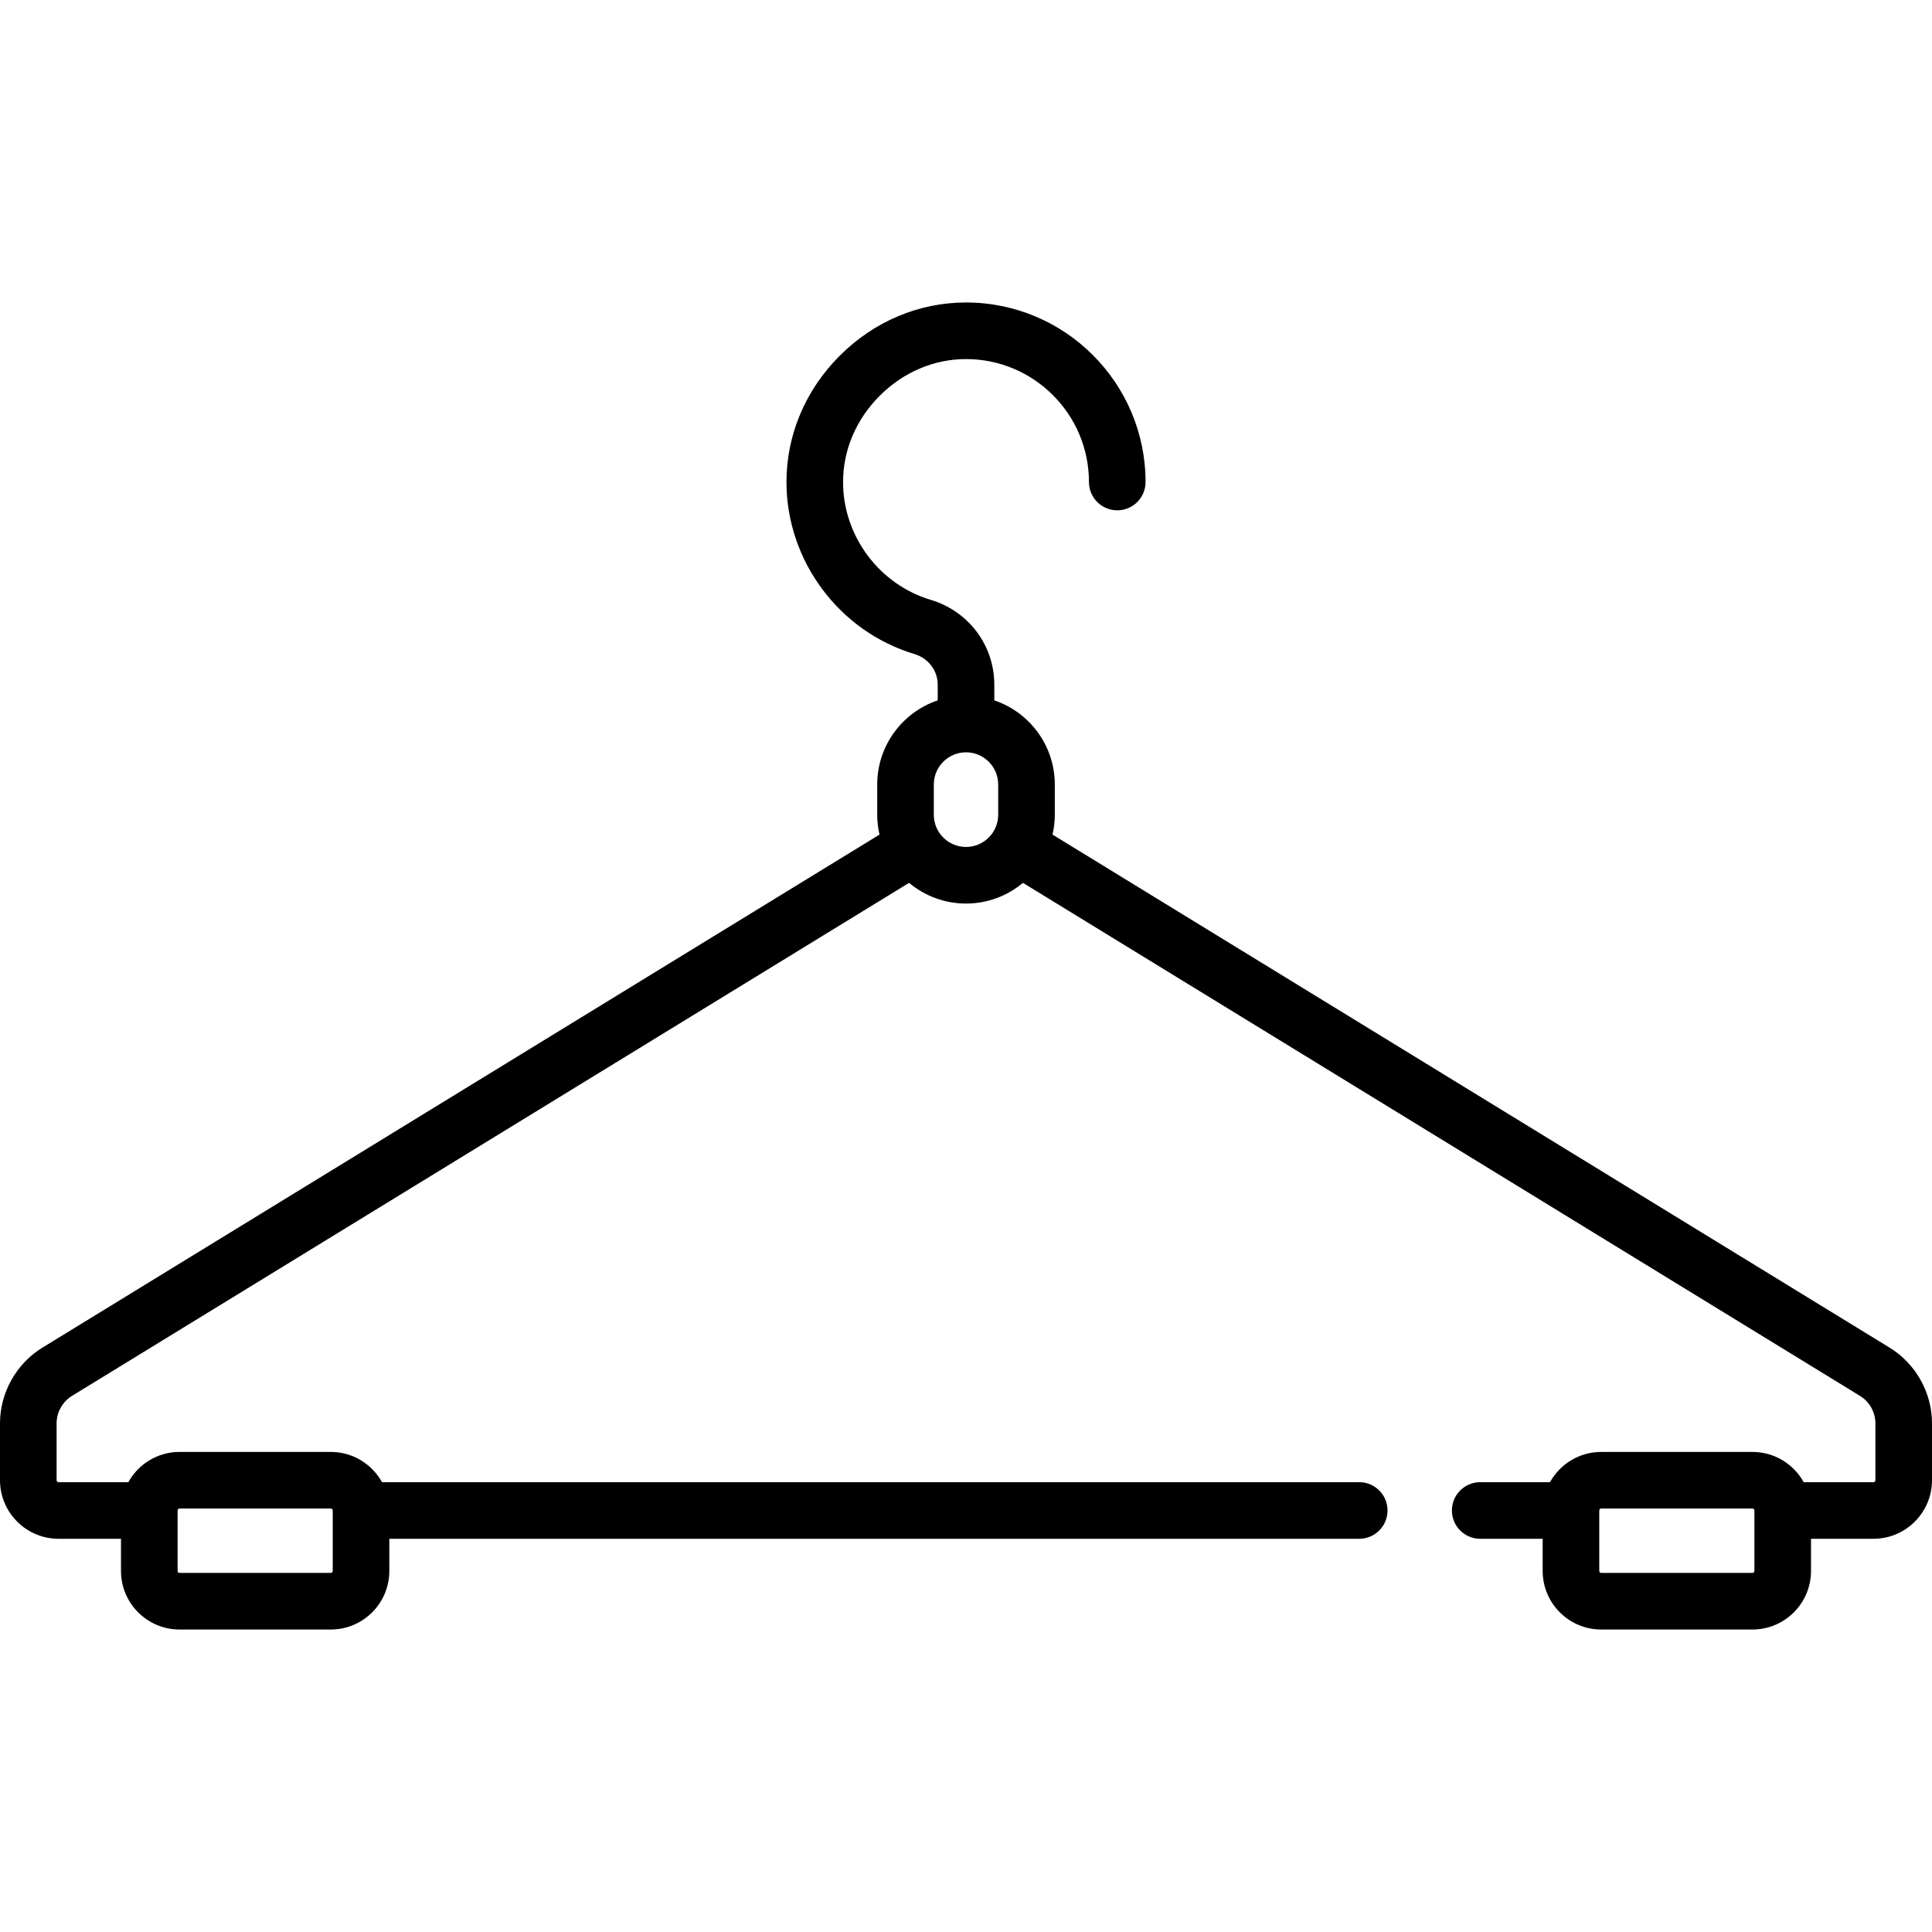 <?xml version="1.0" encoding="UTF-8"?>
<!-- Generator: Adobe Illustrator 19.0.0, SVG Export Plug-In . SVG Version: 6.00 Build 0)  -->
<svg xmlns="http://www.w3.org/2000/svg" xmlns:xlink="http://www.w3.org/1999/xlink" version="1.1" id="Capa_1" x="0px" y="0px" viewBox="0 0 511.999 511.999" style="enable-background:new 0 0 511.999 511.999;" xml:space="preserve">
<g>
	<g>
		<path d="M500.765,357.14L278.932,221.178c0.388-1.692,0.6-3.451,0.6-5.259v-8.016c0-10.354-6.724-19.16-16.032-22.3v-4.143    c0-10.435-6.782-19.479-16.876-22.506c-13.661-4.097-23.203-16.931-23.204-31.211c0-8.477,3.451-16.597,9.719-22.864    c6.267-6.268,14.385-9.719,22.862-9.719c0,0,0.002,0,0.003,0c17.963,0.002,32.578,14.617,32.578,32.581c0,4.143,3.358,7.5,7.5,7.5    c4.142,0,7.5-3.357,7.5-7.5c0-26.234-21.343-47.579-47.577-47.581c-0.001,0-0.002,0-0.004,0c-12.482,0-24.369,5.012-33.469,14.111    c-9.101,9.102-14.113,20.989-14.112,33.474c0.001,20.851,13.94,39.593,33.895,45.576c3.7,1.11,6.186,4.381,6.186,8.139v4.143    c-9.308,3.139-16.032,11.946-16.032,22.3v8.016c0,1.808,0.212,3.567,0.6,5.26L11.235,357.14C4.305,361.388,0,369.075,0,377.203    v15.071c0,8.556,6.96,15.516,15.516,15.516h16.548v8.532c0,8.556,6.96,15.517,15.516,15.517h40.081    c8.556,0,15.516-6.961,15.516-15.517v-8.532h257.032c4.142,0,7.5-3.357,7.5-7.5s-3.358-7.5-7.5-7.5H101.235    c-2.649-4.774-7.738-8.016-13.574-8.016h-40.08c-5.836,0-10.925,3.241-13.574,8.016H15.516c-0.285,0-0.516-0.231-0.516-0.516    v-15.071c0-2.947,1.561-5.734,4.074-7.274l221.841-135.966c4.088,3.423,9.349,5.489,15.085,5.489    c5.736,0,10.998-2.066,15.086-5.489L492.927,369.93c2.513,1.54,4.074,4.327,4.074,7.274v15.071c0,0.284-0.231,0.516-0.516,0.516    h-18.491c-2.649-4.774-7.738-8.016-13.574-8.016h-40.081c-5.836,0-10.925,3.241-13.574,8.016h-18.494c-4.142,0-7.5,3.357-7.5,7.5    s3.358,7.5,7.5,7.5h16.551v8.532c0,8.556,6.96,15.517,15.516,15.517h40.081c8.556,0,15.516-6.961,15.516-15.517v-8.532h16.548    c8.556,0,15.516-6.96,15.516-15.516v-15.071C512,369.075,507.695,361.388,500.765,357.14z M47.58,399.774h40.081    c0.283,0,0.513,0.229,0.515,0.512v0.004c0,0.007,0.001,0.013,0.001,0.019v16.013c0,0.285-0.231,0.517-0.516,0.517h-40.08    c-0.285,0-0.516-0.231-0.516-0.517V400.29h-0.001C47.064,400.006,47.295,399.774,47.58,399.774z M264.532,215.919    c0,4.705-3.828,8.532-8.532,8.532c-4.704,0-8.532-3.827-8.532-8.532v-8.016c0-4.705,3.828-8.532,8.532-8.532    s8.532,3.827,8.532,8.532V215.919z M464.935,416.322c0.001,0.285-0.231,0.517-0.516,0.517h-40.081    c-0.285,0-0.516-0.231-0.516-0.517V400.29c0-0.284,0.231-0.516,0.516-0.516h40.081c0.281,0,0.509,0.227,0.514,0.506v0.01    c0,0.016,0.002,0.032,0.002,0.048V416.322z"></path>
	</g>
</g>
<g>
</g>
<g>
</g>
<g>
</g>
<g>
</g>
<g>
</g>
<g>
</g>
<g>
</g>
<g>
</g>
<g>
</g>
<g>
</g>
<g>
</g>
<g>
</g>
<g>
</g>
<g>
</g>
<g>
</g>
</svg>
